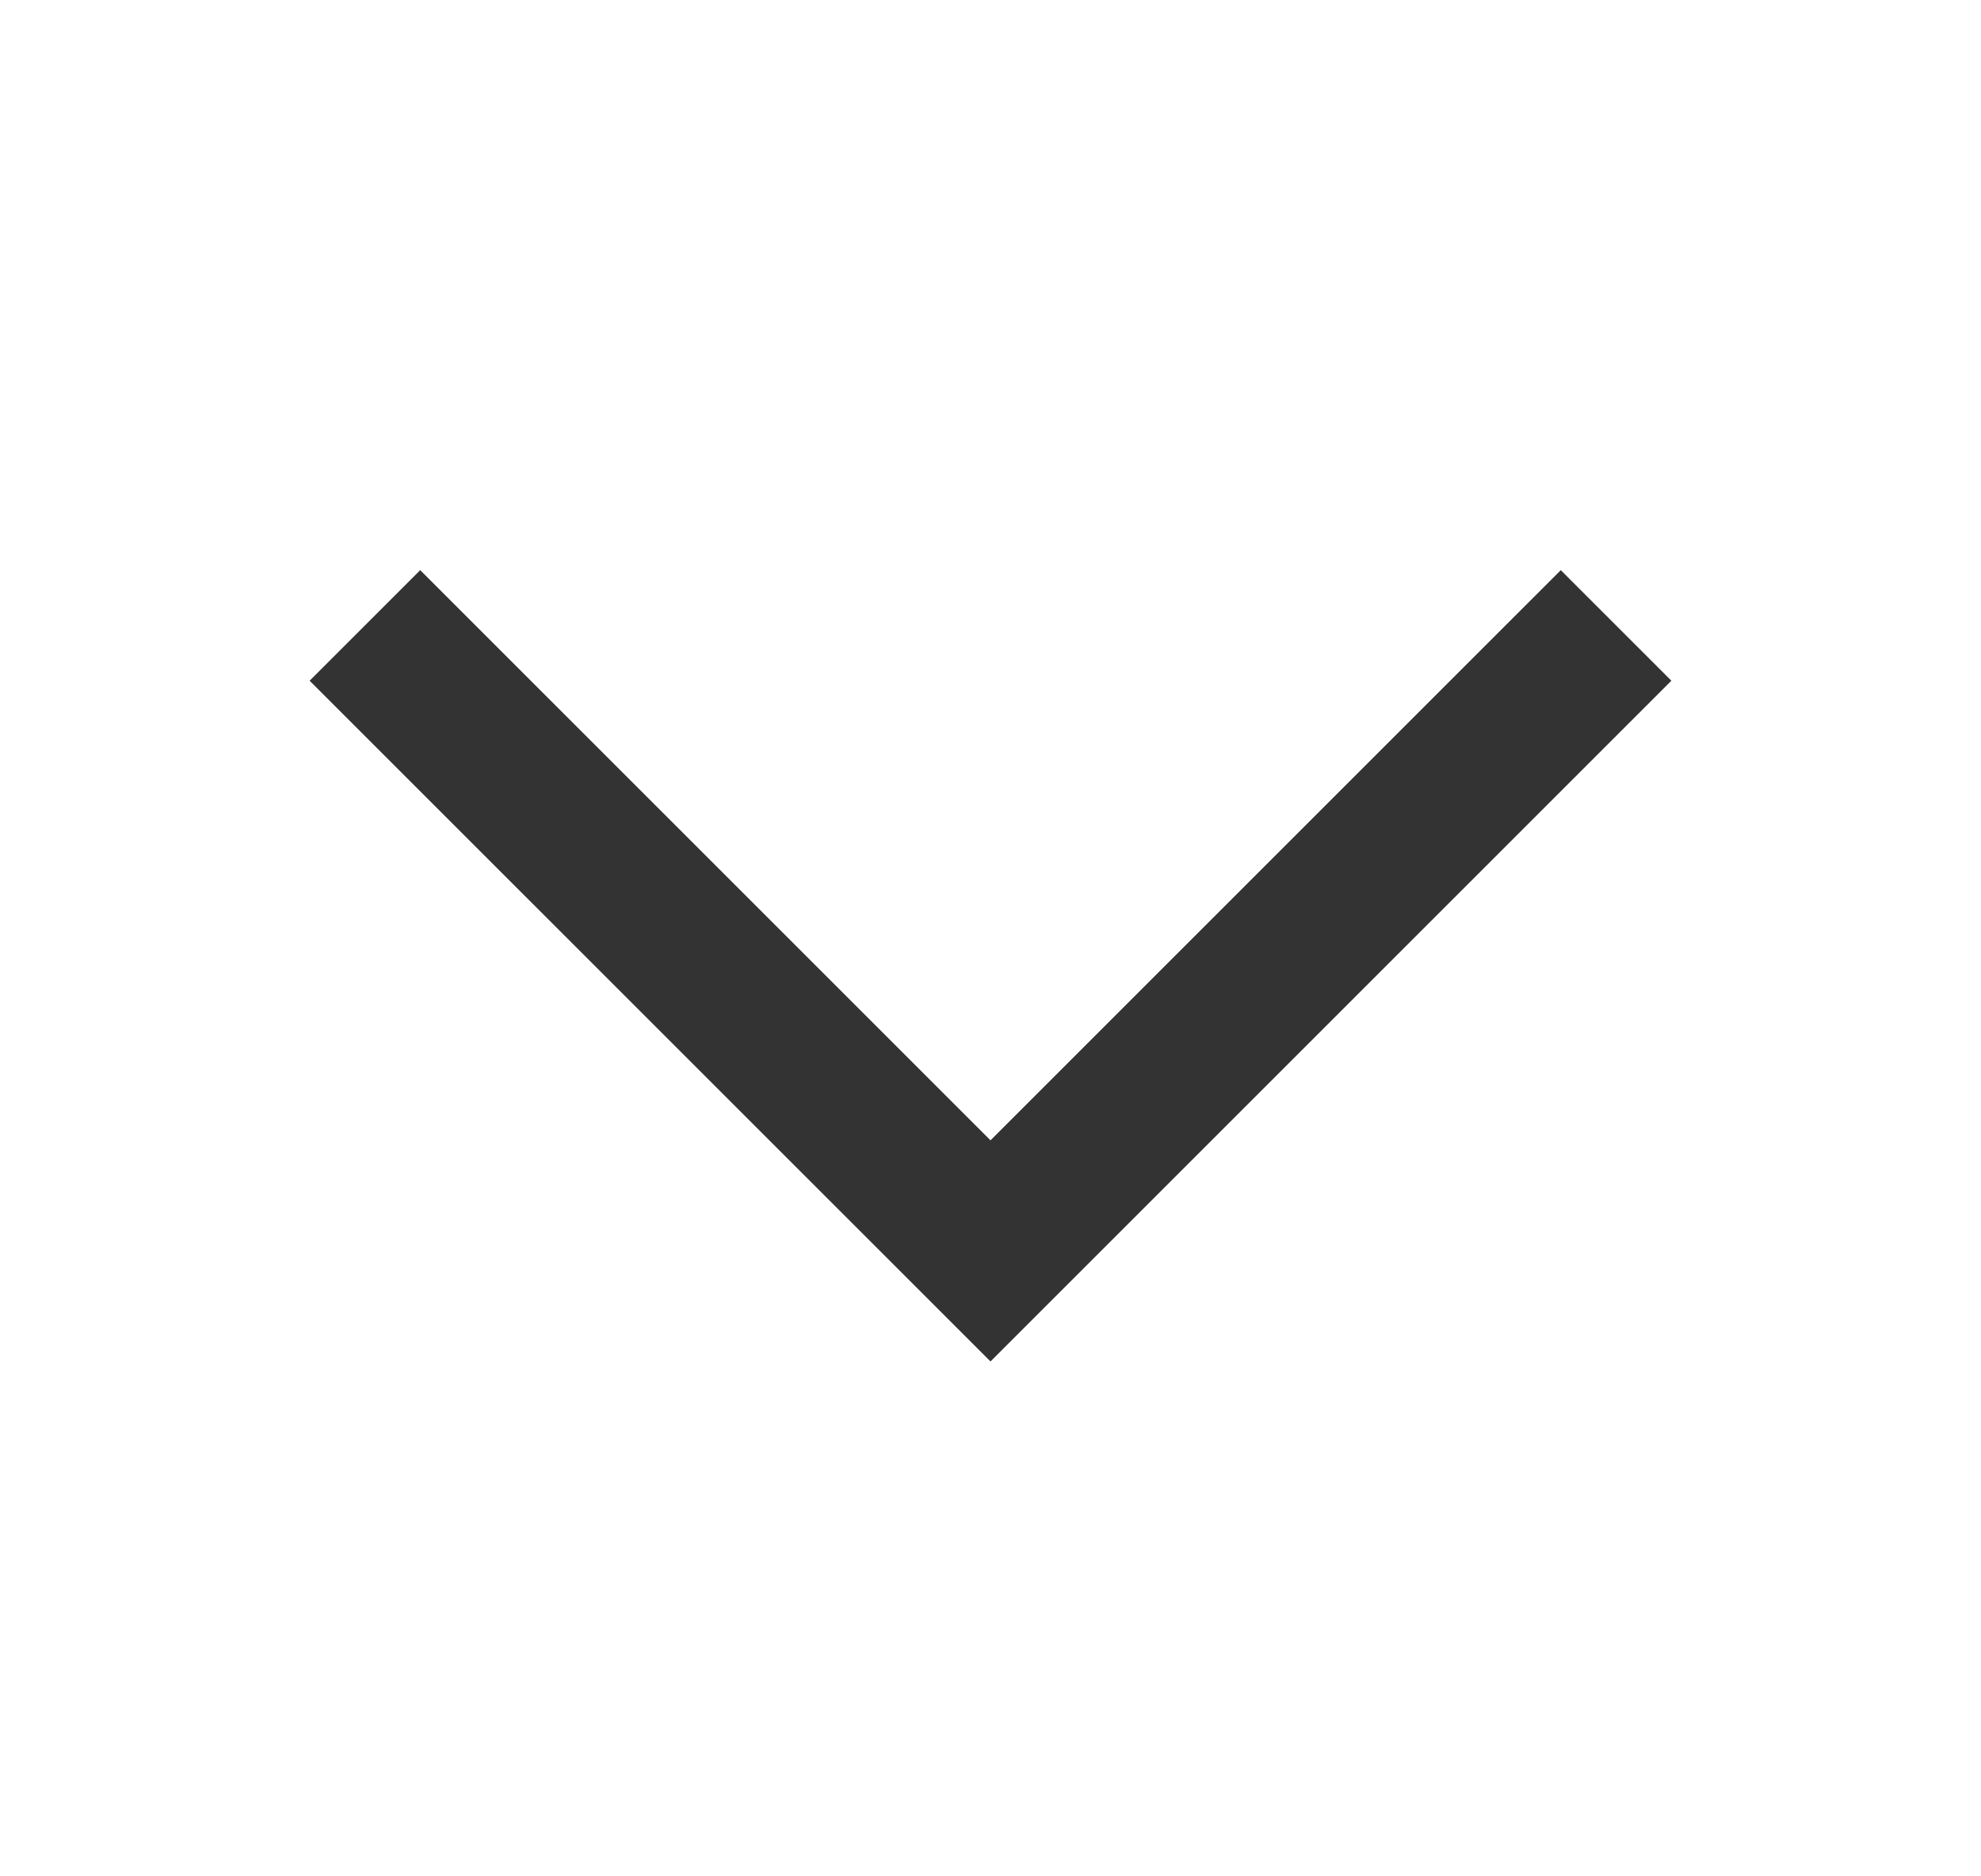 <svg width="19" height="18" viewBox="0 0 19 18" fill="none" xmlns="http://www.w3.org/2000/svg">
<path fill-rule="evenodd" clip-rule="evenodd" d="M-1483.5 -141H116.5V883H-1483.5V-141Z" fill="white"/>
<path fill-rule="evenodd" clip-rule="evenodd" d="M-1219.5 -15H116.5V37H-1219.5V-15Z" fill="white"/>
<path d="M15.5 6L9.5 12L3.5 6" stroke="#333333" stroke-width="1.5"/>
</svg>
